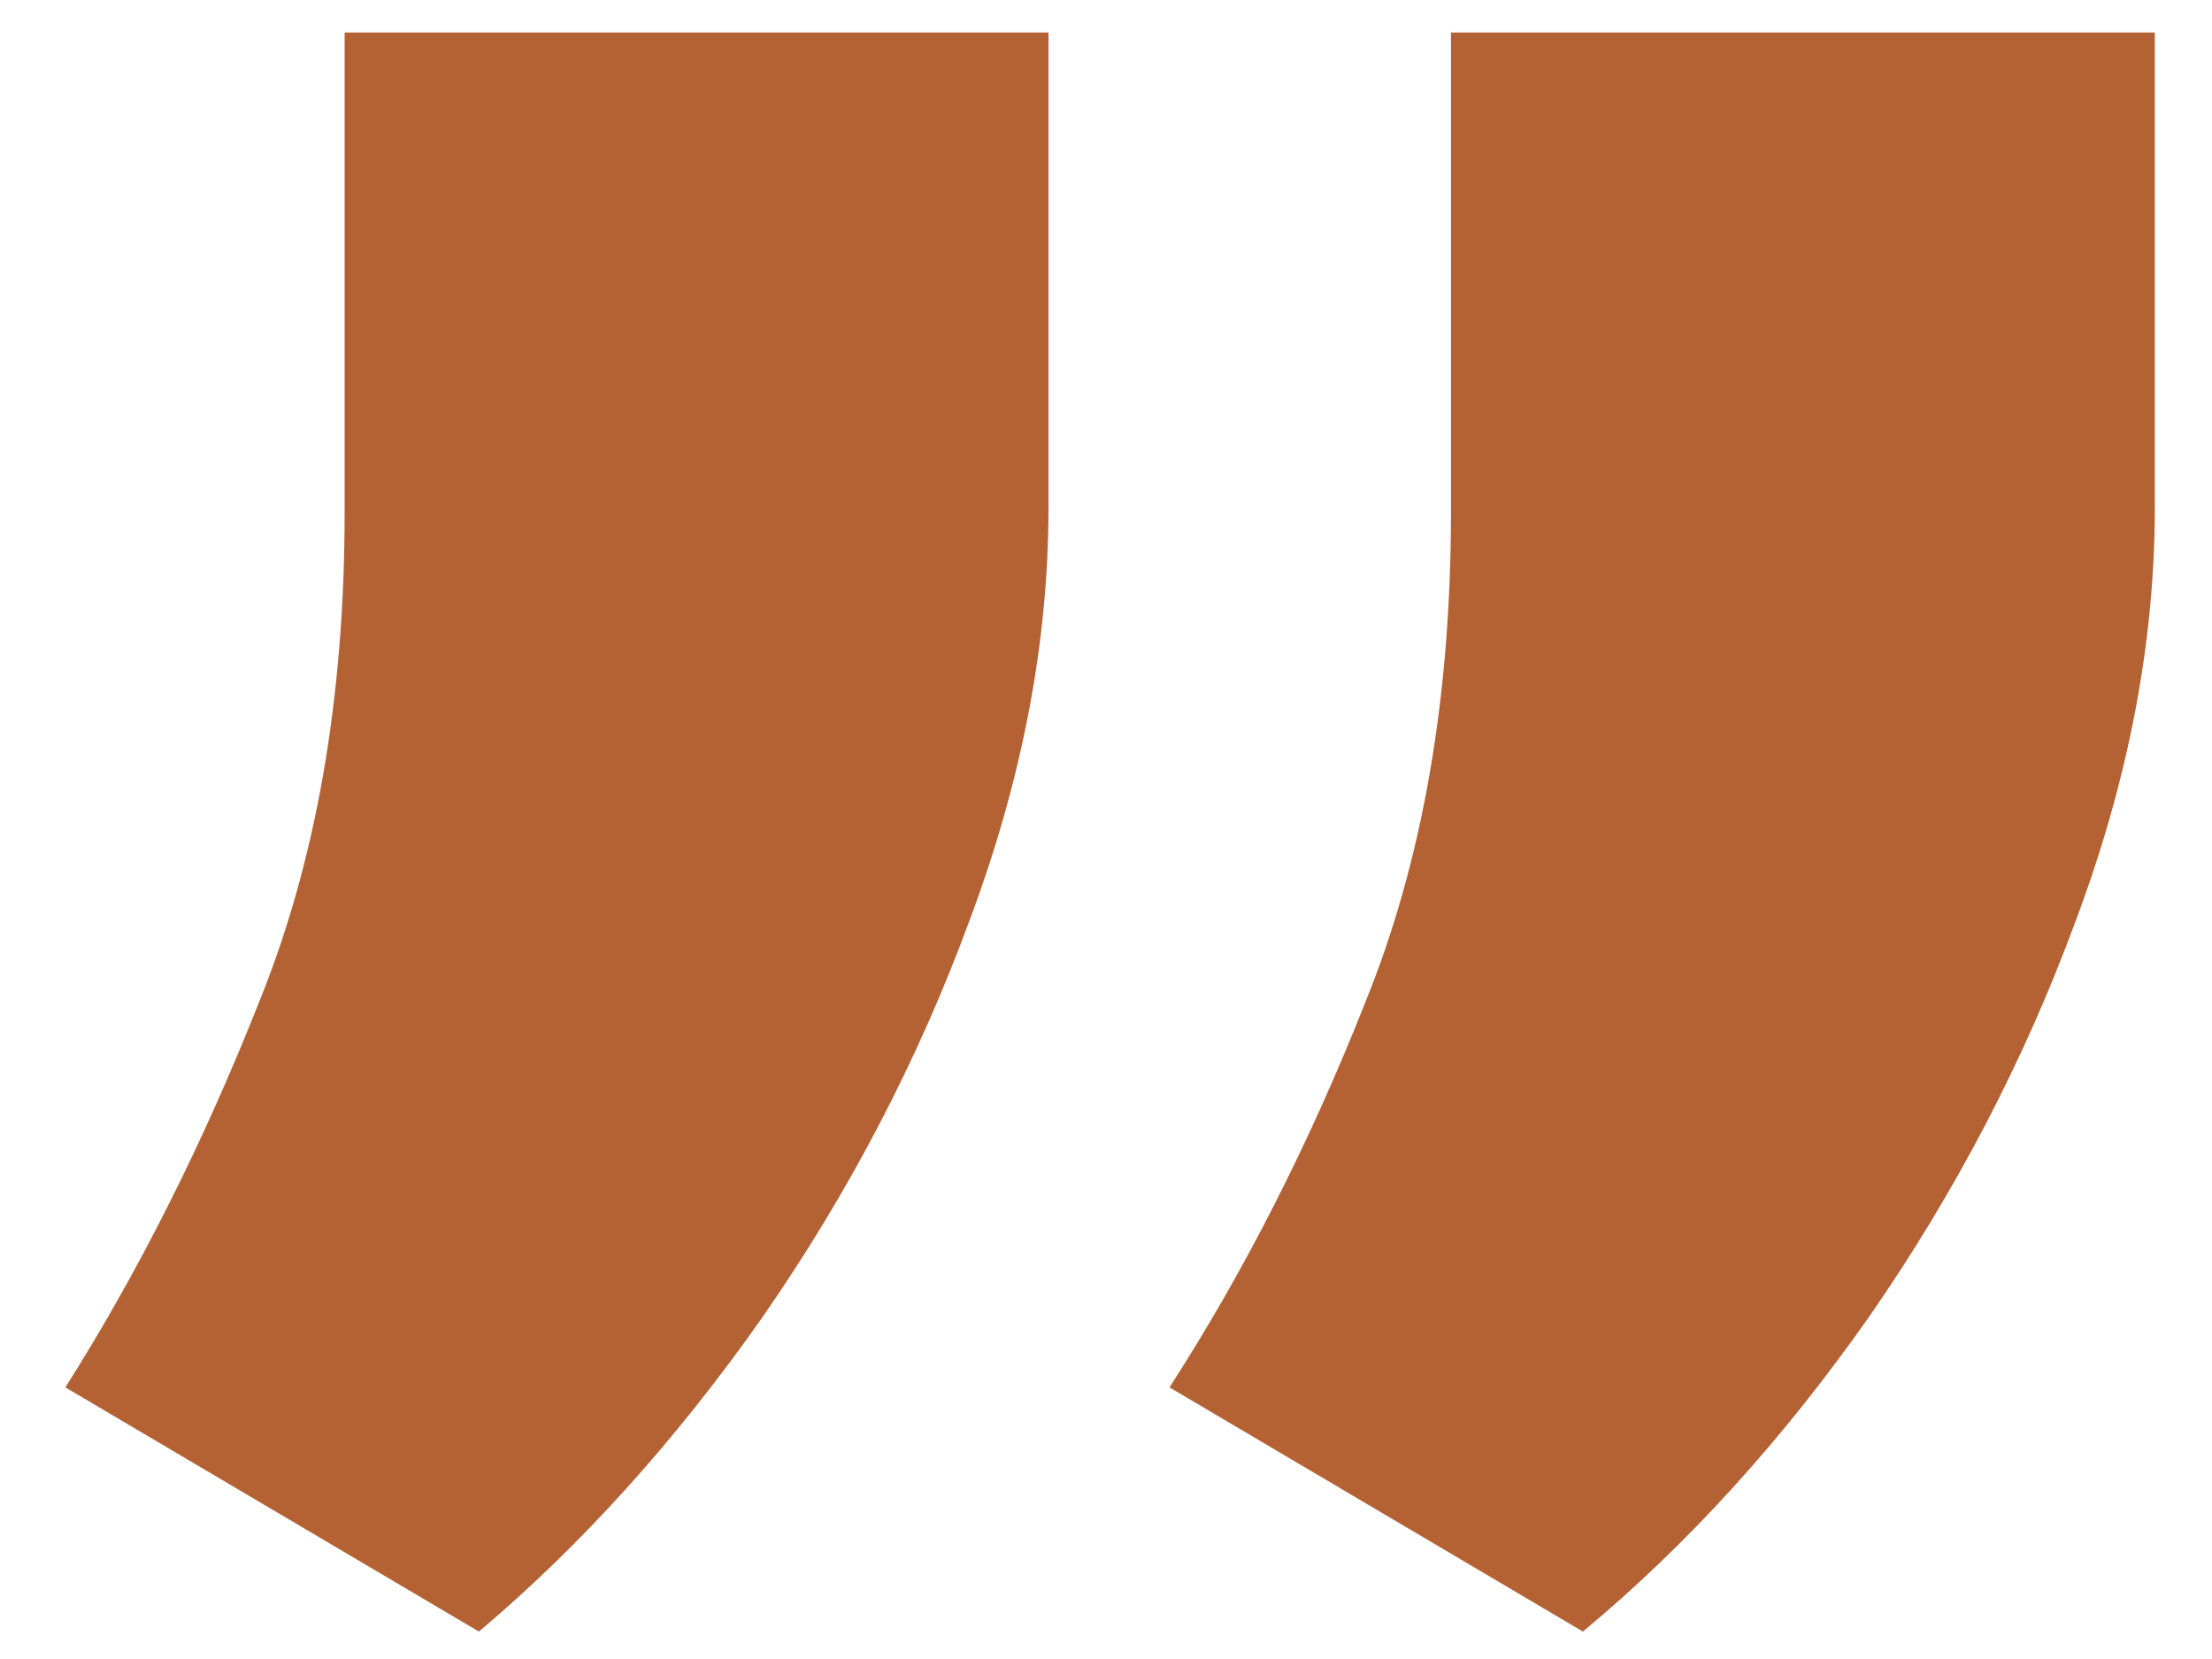 <svg width="20" height="15" viewBox="0 0 20 15" fill="none" xmlns="http://www.w3.org/2000/svg">
<path d="M9.48 0.294V4.59C9.48 5.809 9.241 7.056 8.764 8.328C8.3 9.588 7.677 10.781 6.895 11.908C6.113 13.021 5.258 13.969 4.33 14.752L0.591 12.544C1.254 11.497 1.837 10.337 2.341 9.064C2.858 7.791 3.116 6.313 3.116 4.629V0.294H9.48ZM19.483 0.294V4.59C19.483 5.809 19.244 7.056 18.767 8.328C18.303 9.588 17.68 10.781 16.898 11.908C16.116 13.021 15.254 13.969 14.312 14.752L10.574 12.544C11.25 11.497 11.84 10.337 12.344 9.064C12.861 7.791 13.119 6.313 13.119 4.629V0.294H19.483Z" fill="#B46233"/>
</svg>
